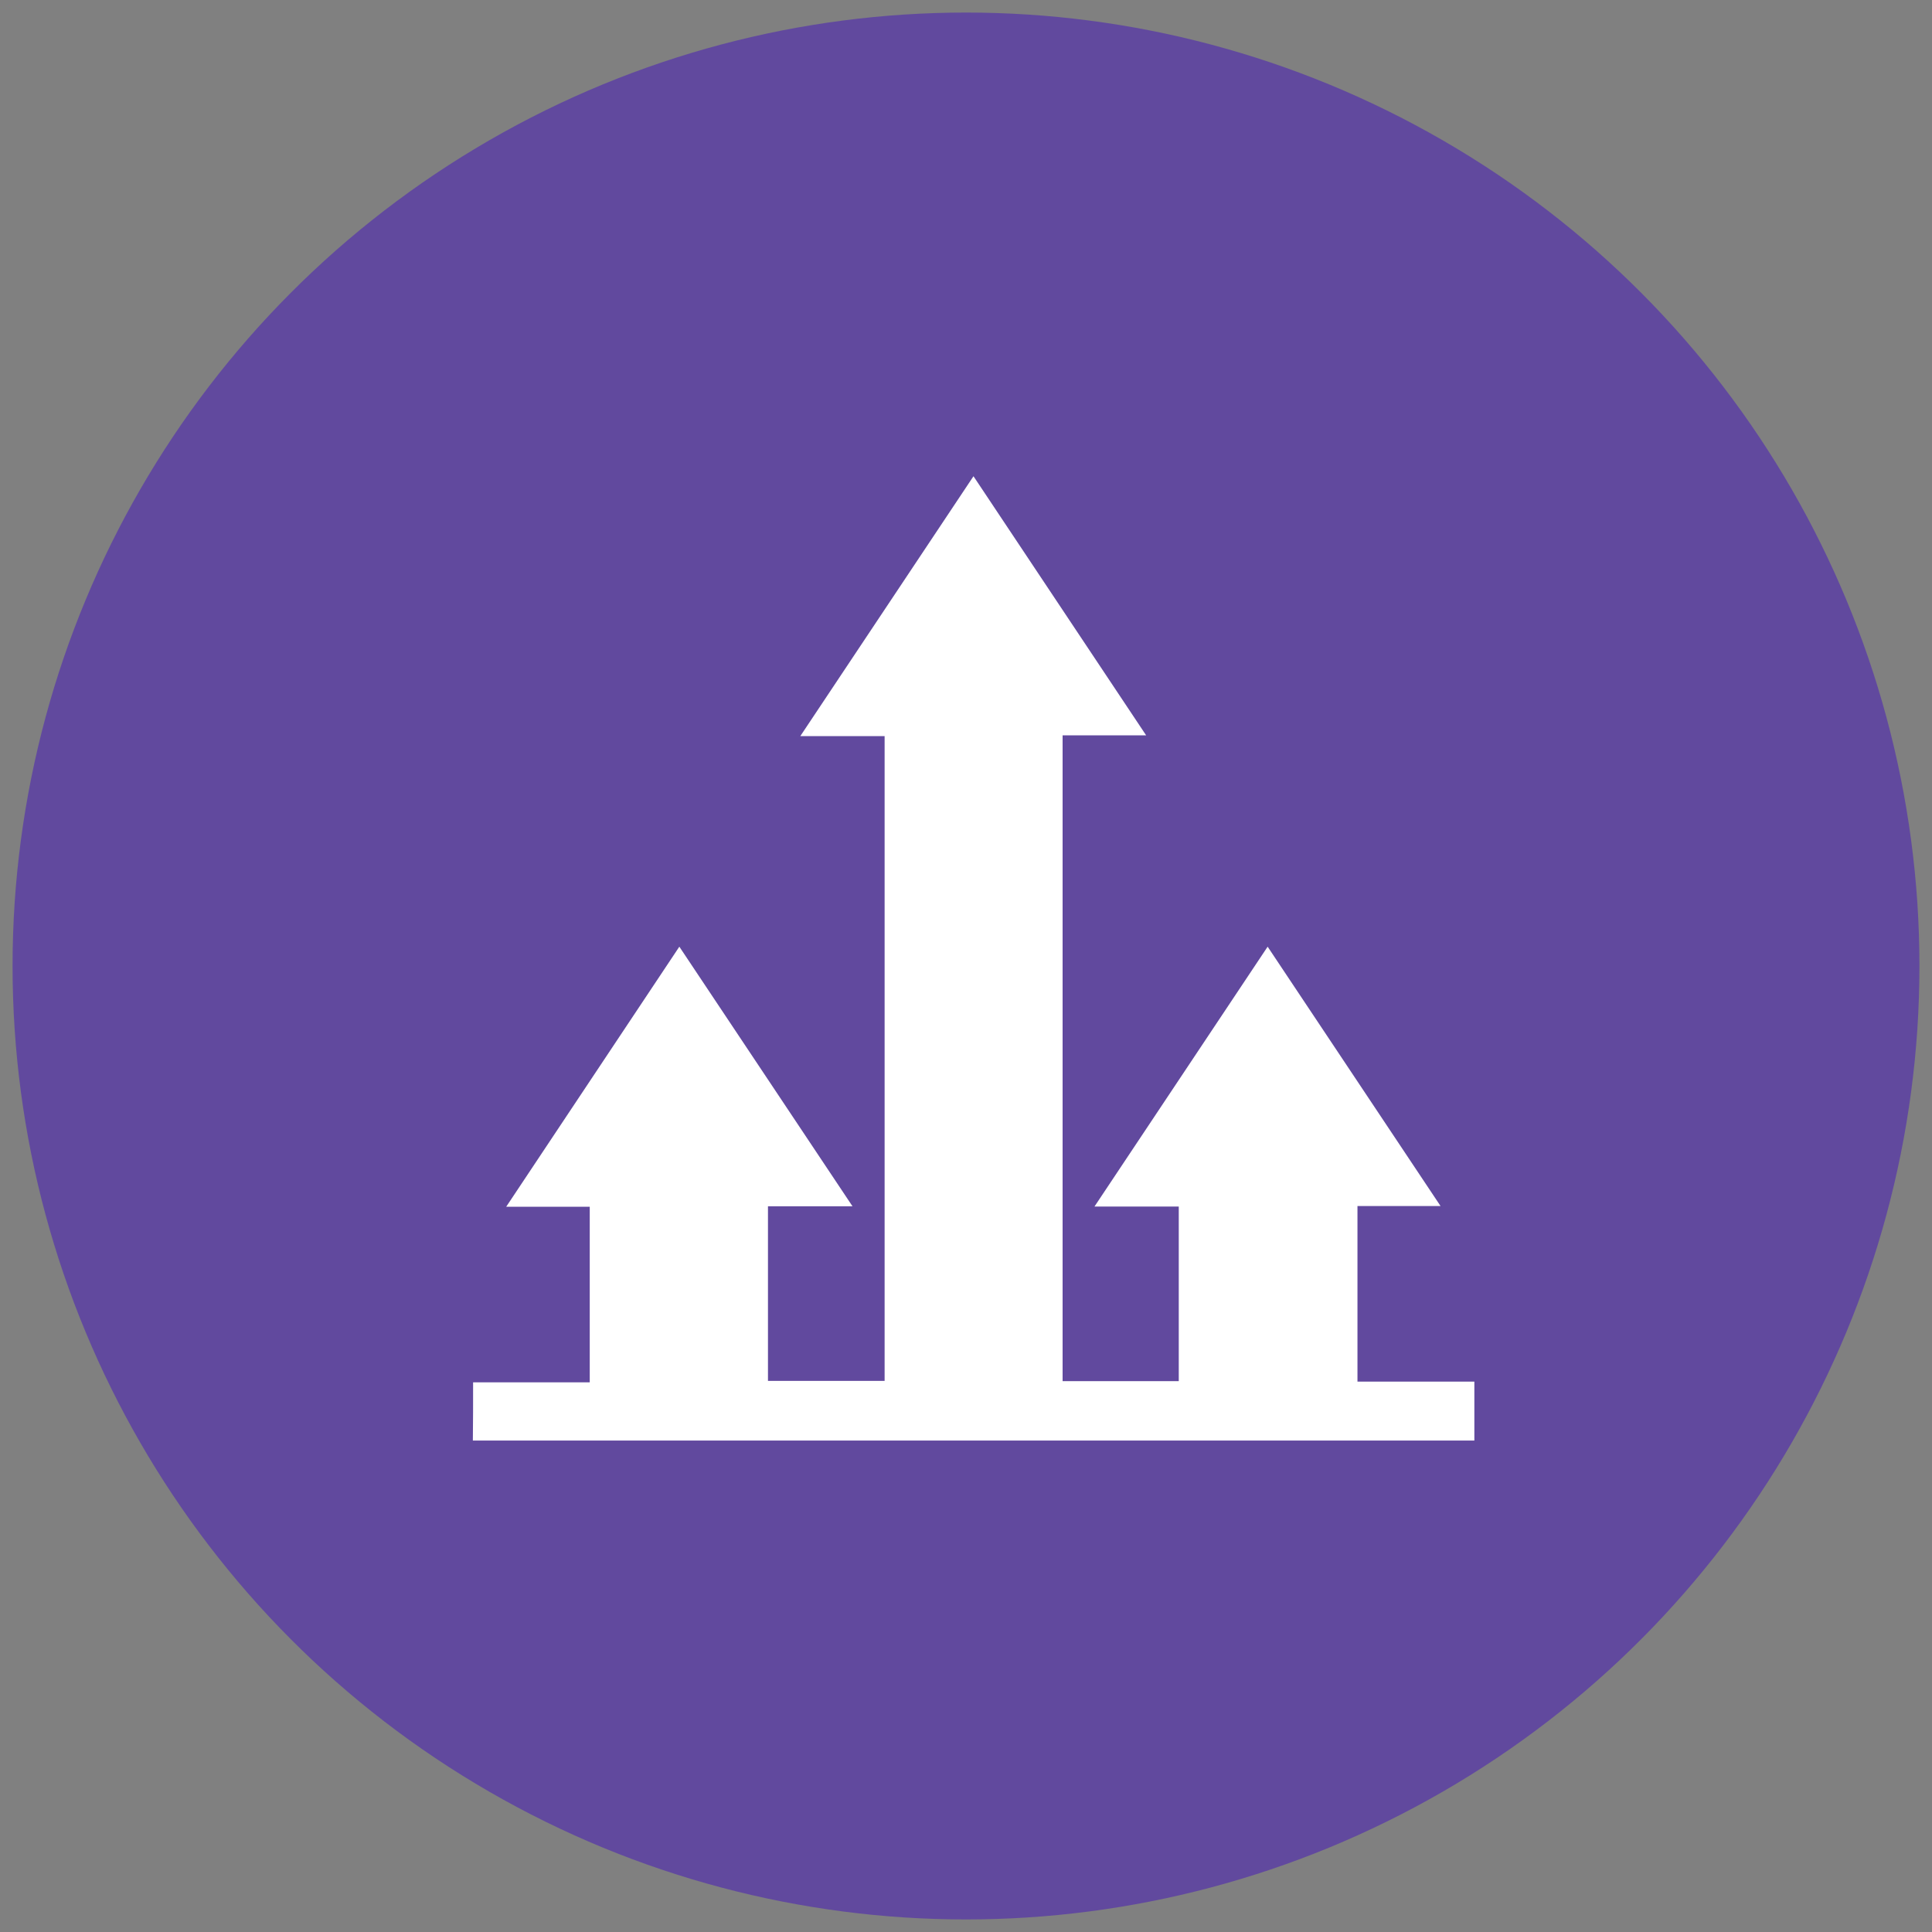 <?xml version="1.0" encoding="utf-8"?>
<!-- Generator: Adobe Illustrator 26.0.1, SVG Export Plug-In . SVG Version: 6.00 Build 0)  -->
<svg version="1.1" id="Layer_1" xmlns="http://www.w3.org/2000/svg" xmlns:xlink="http://www.w3.org/1999/xlink" x="0px" y="0px"
	 viewBox="0 0 80 80" style="enable-background:new 0 0 80 80;" xml:space="preserve">
<rect x="0" y="0" width="80" height="80" fill="#808080" stroke="none"/>
<style type="text/css">
	.st0{fill:#61499E;}
	.st1{fill:#FFFFFF;}
</style>
<circle class="st0" cx="40" cy="40" r="39.48"/>
<g>
	<path class="st1" d="M19.59,57.24c1.62,0,3.2,0,4.83,0c0-2.41,0-4.8,0-7.27c-1.09,0-2.2,0-3.46,0c2.42-3.63,4.76-7.15,7.17-10.77
		c2.4,3.6,4.75,7.12,7.17,10.75c-1.25,0-2.36,0-3.5,0c0,2.44,0,4.81,0,7.23c1.6,0,3.19,0,4.83,0c0-8.87,0-17.75,0-26.7
		c-1.11,0-2.23,0-3.49,0c2.42-3.63,4.76-7.14,7.17-10.76c2.39,3.59,4.74,7.11,7.15,10.73c-1.22,0-2.32,0-3.46,0
		c0,8.93,0,17.81,0,26.74c1.58,0,3.17,0,4.81,0c0-2.38,0-4.77,0-7.23c-1.13,0-2.24,0-3.49,0c2.42-3.63,4.76-7.14,7.17-10.76
		c2.39,3.59,4.74,7.11,7.16,10.74c-1.22,0-2.31,0-3.44,0c0,2.44,0,4.83,0,7.27c1.61,0,3.2,0,4.84,0c0,0.83,0,1.62,0,2.44
		c-13.81,0-27.61,0-41.47,0C19.59,58.88,19.59,58.1,19.59,57.24z"/>
</g>
</svg>
